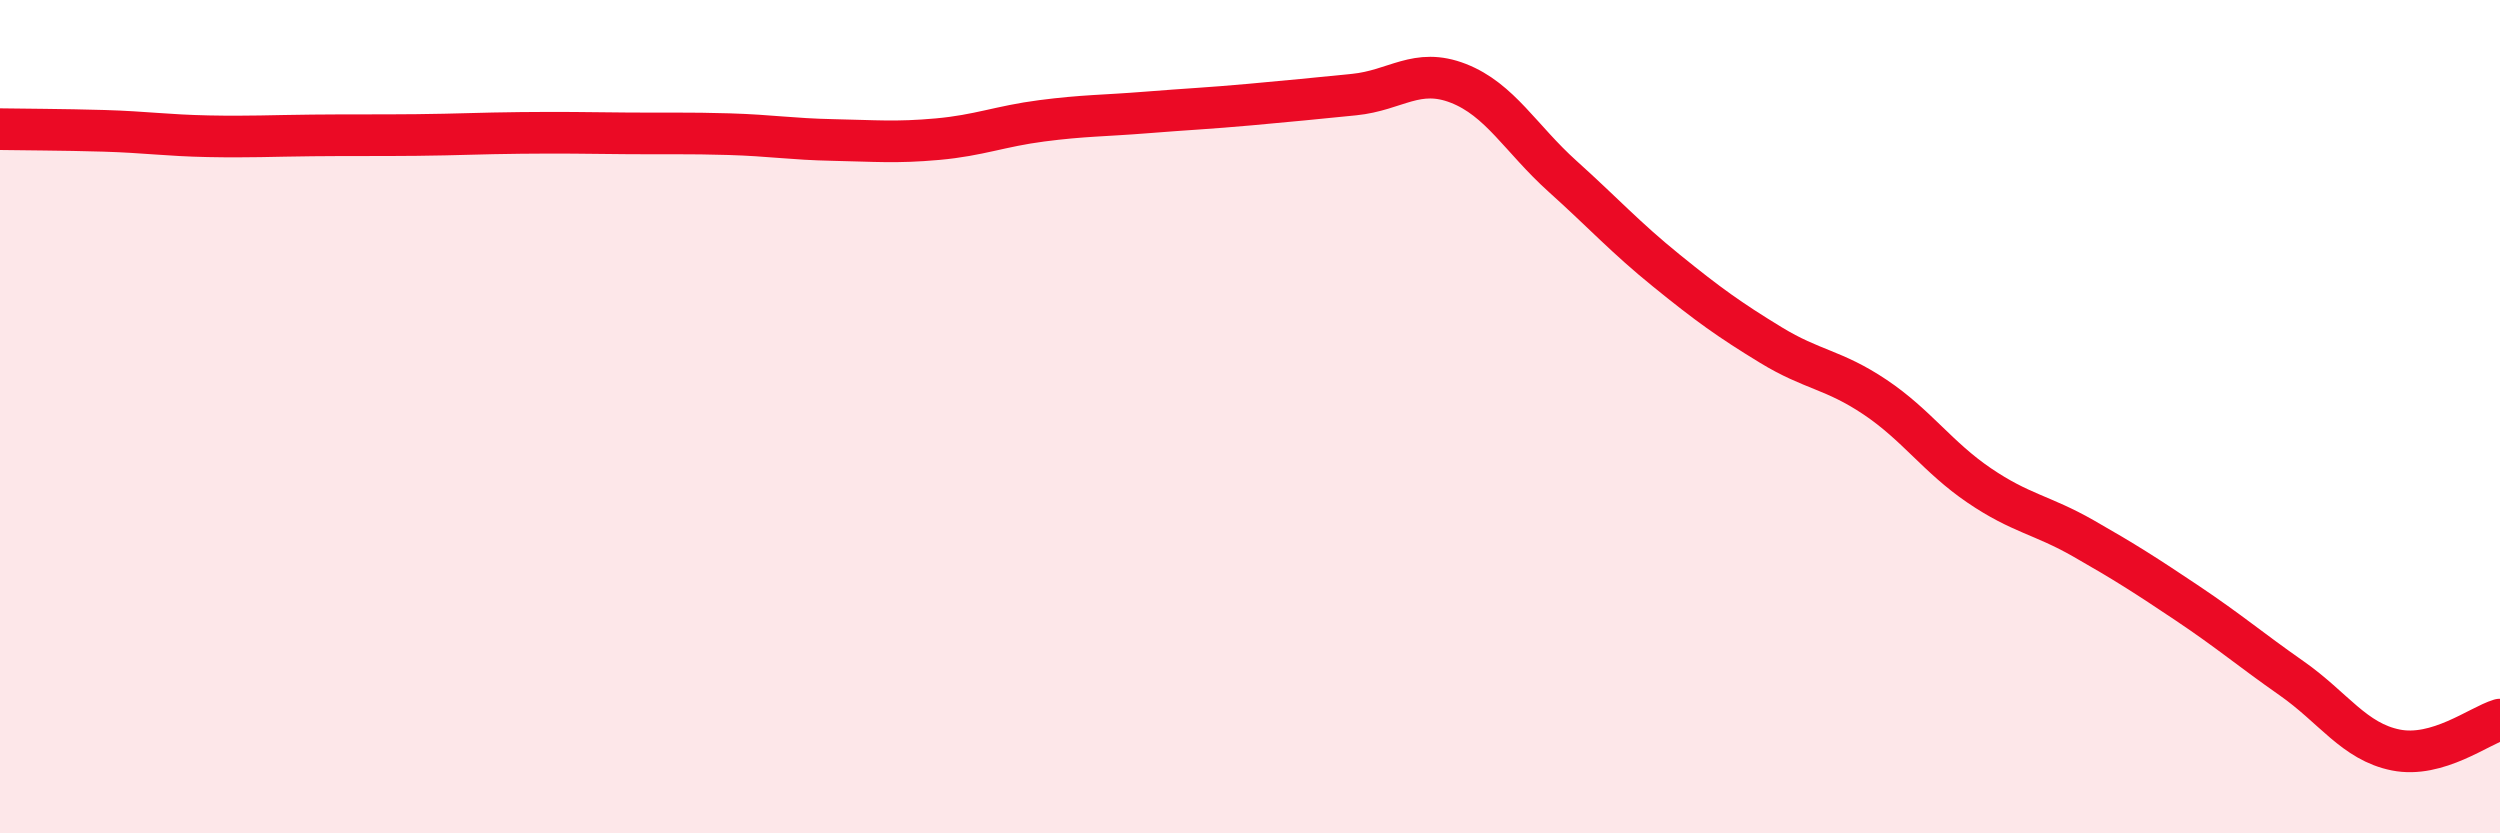 
    <svg width="60" height="20" viewBox="0 0 60 20" xmlns="http://www.w3.org/2000/svg">
      <path
        d="M 0,3.1 C 0.5,3.11 1.5,3.11 2.5,3.14 C 3.5,3.17 4,3.25 5,3.27 C 6,3.29 6.5,3.26 7.5,3.25 C 8.5,3.24 9,3.25 10,3.24 C 11,3.23 11.5,3.2 12.5,3.19 C 13.5,3.18 14,3.19 15,3.2 C 16,3.21 16.5,3.19 17.5,3.22 C 18.5,3.25 19,3.34 20,3.36 C 21,3.38 21.5,3.43 22.5,3.34 C 23.5,3.25 24,3.03 25,2.9 C 26,2.77 26.5,2.78 27.5,2.7 C 28.5,2.62 29,2.6 30,2.51 C 31,2.42 31.5,2.37 32.5,2.27 C 33.5,2.17 34,1.61 35,2 C 36,2.39 36.5,3.33 37.5,4.23 C 38.5,5.13 39,5.69 40,6.5 C 41,7.31 41.5,7.67 42.5,8.28 C 43.5,8.89 44,8.86 45,9.53 C 46,10.2 46.5,10.97 47.5,11.65 C 48.5,12.33 49,12.35 50,12.92 C 51,13.49 51.5,13.81 52.5,14.48 C 53.5,15.15 54,15.58 55,16.28 C 56,16.98 56.5,17.8 57.5,18 C 58.5,18.2 59.5,17.42 60,17.27L60 20L0 20Z"
        fill="#EB0A25"
        opacity="0.1"
        stroke-linecap="round"
        stroke-linejoin="round"
      />
      <path
        d="M 0,3.1 C 0.5,3.11 1.5,3.11 2.5,3.14 C 3.5,3.17 4,3.25 5,3.27 C 6,3.29 6.5,3.26 7.5,3.25 C 8.5,3.24 9,3.25 10,3.24 C 11,3.23 11.5,3.2 12.5,3.19 C 13.5,3.18 14,3.19 15,3.2 C 16,3.21 16.5,3.19 17.5,3.22 C 18.5,3.25 19,3.34 20,3.36 C 21,3.38 21.5,3.43 22.5,3.34 C 23.5,3.25 24,3.03 25,2.9 C 26,2.77 26.5,2.78 27.5,2.7 C 28.5,2.62 29,2.6 30,2.51 C 31,2.42 31.5,2.37 32.5,2.27 C 33.5,2.17 34,1.61 35,2 C 36,2.39 36.5,3.33 37.5,4.23 C 38.5,5.13 39,5.69 40,6.5 C 41,7.31 41.5,7.67 42.5,8.28 C 43.5,8.89 44,8.86 45,9.53 C 46,10.2 46.5,10.97 47.5,11.65 C 48.5,12.33 49,12.35 50,12.92 C 51,13.49 51.5,13.81 52.5,14.48 C 53.5,15.15 54,15.58 55,16.28 C 56,16.98 56.5,17.8 57.5,18 C 58.5,18.2 59.5,17.42 60,17.27"
        stroke="#EB0A25"
        stroke-width="1"
        fill="none"
        stroke-linecap="round"
        stroke-linejoin="round"
      />
    </svg>
  